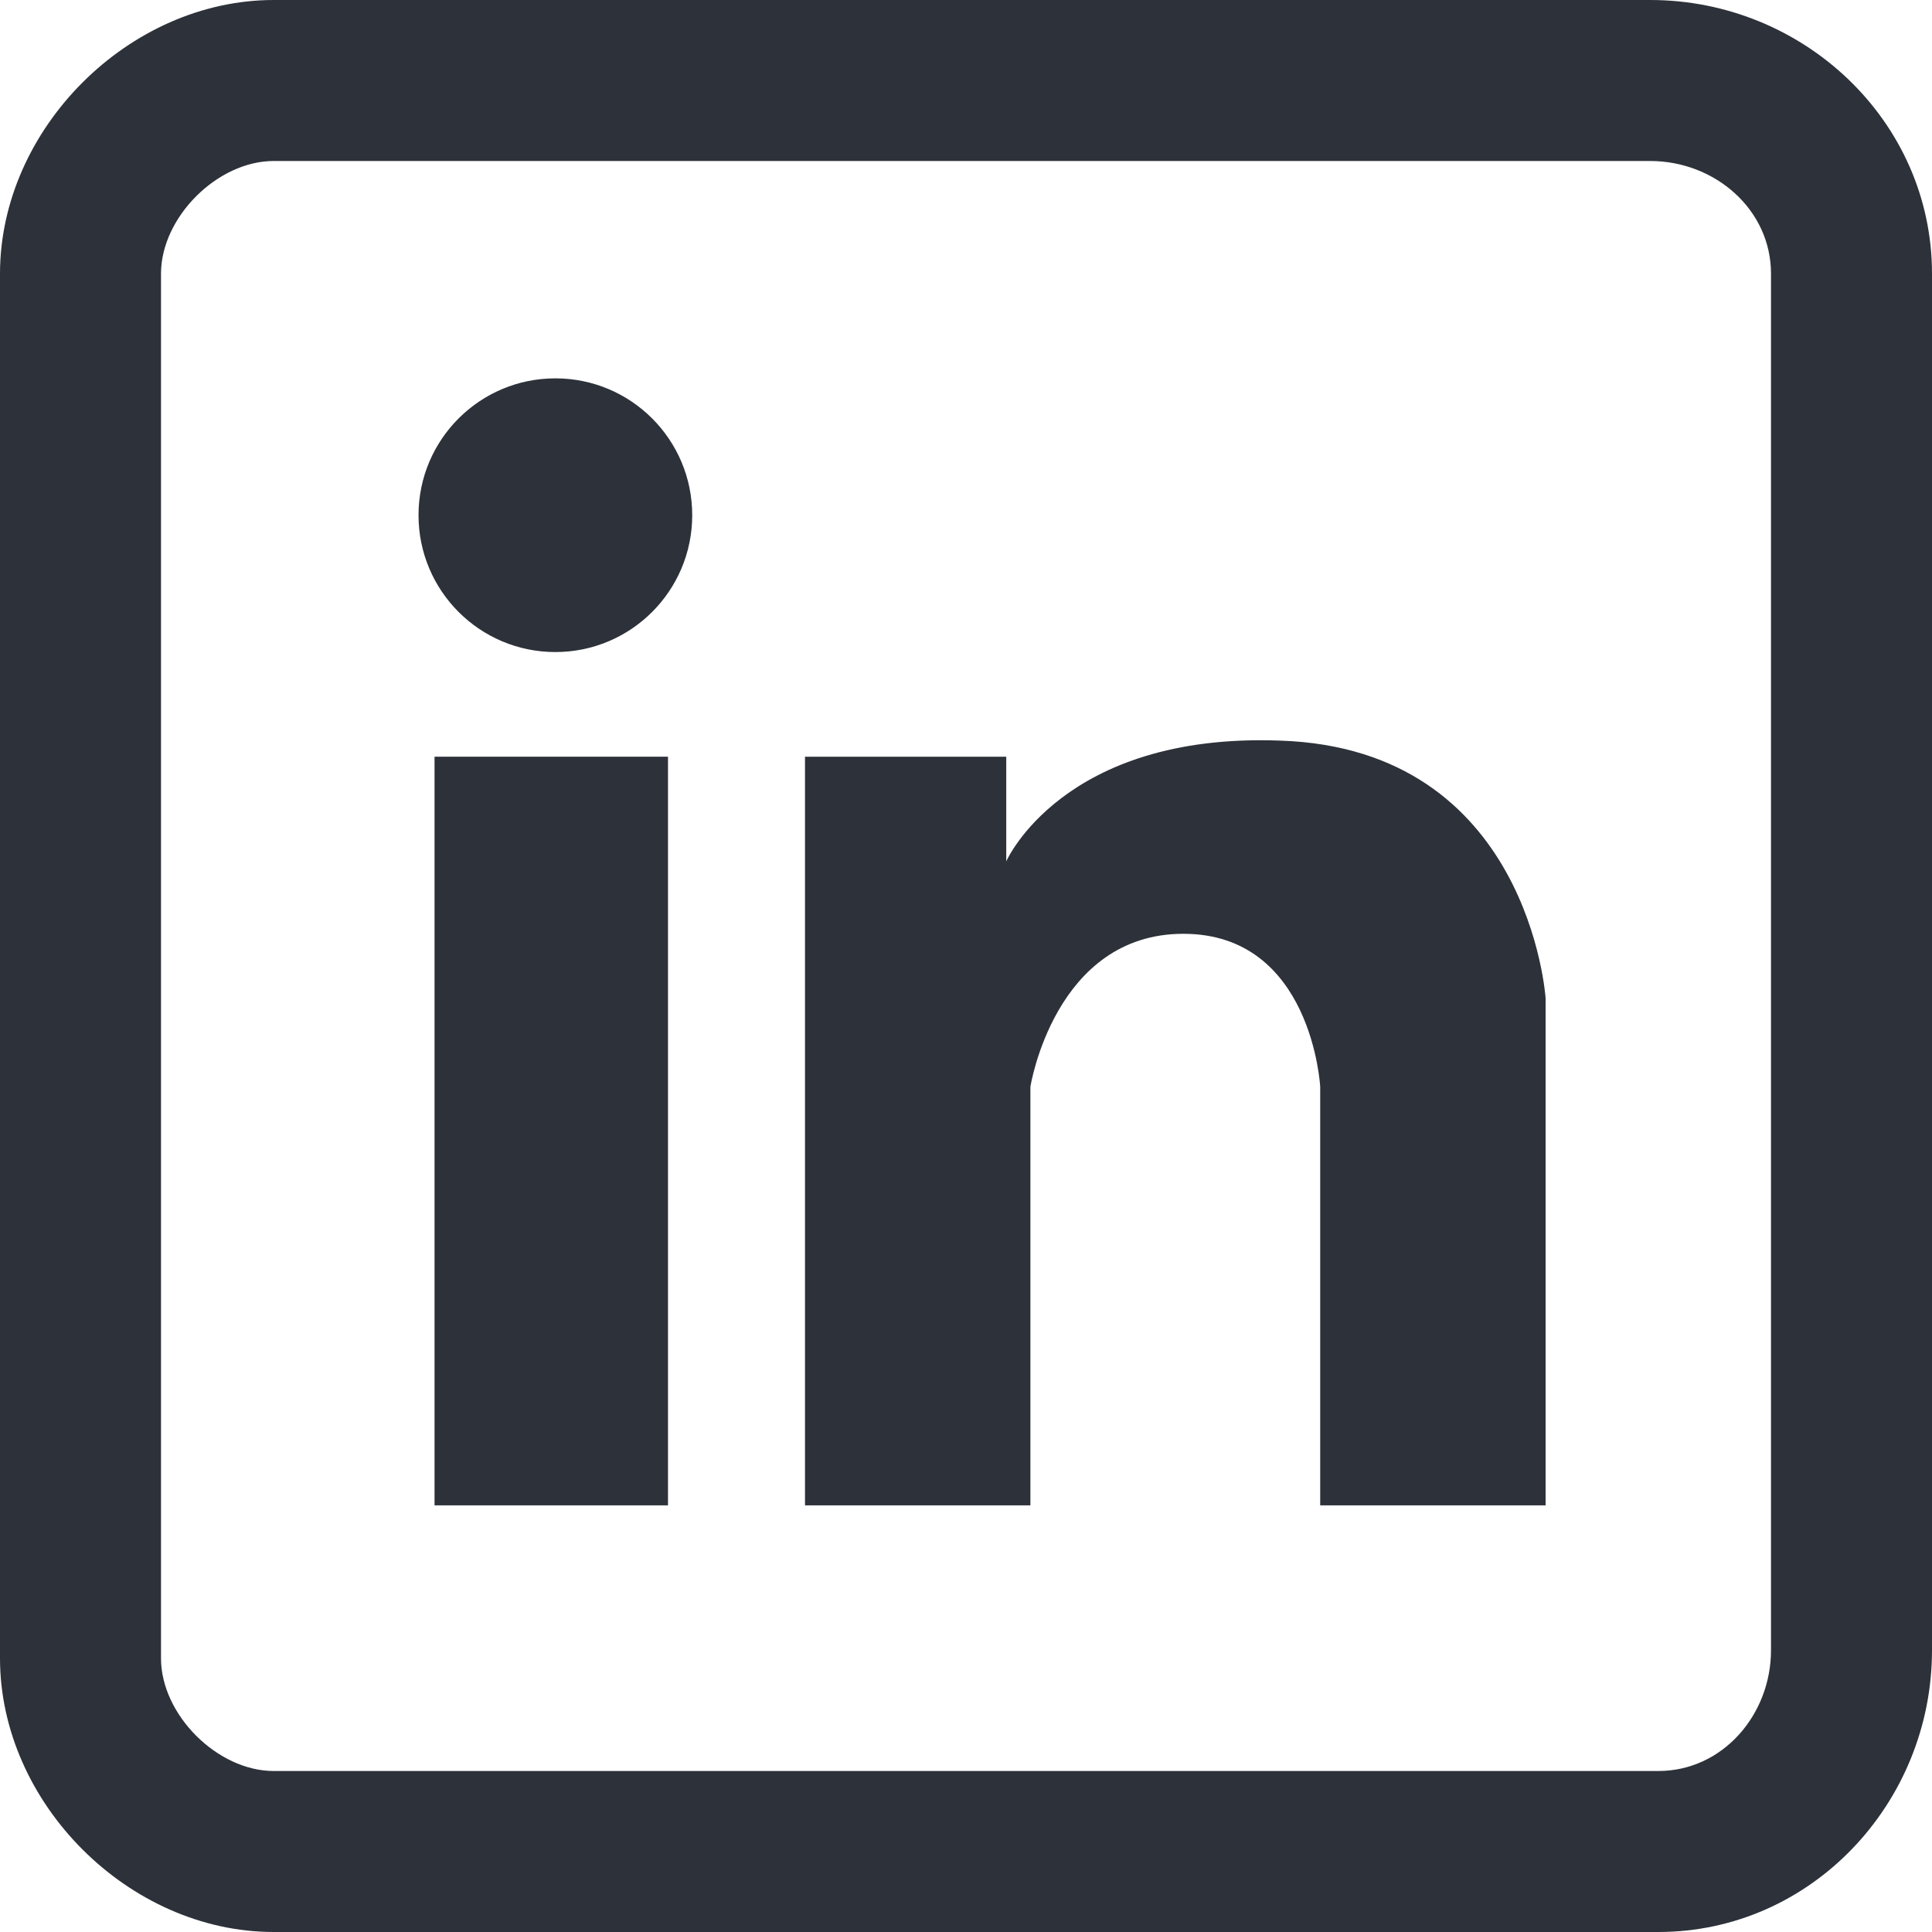 <svg width="24" height="24" viewBox="0 0 24 24" fill="none" xmlns="http://www.w3.org/2000/svg">
<g clip-path="url(#clip0_6723_96285)">
<path d="M6.899 8.1C7.838 8.1 8.599 7.339 8.599 6.4C8.599 5.461 7.838 4.7 6.899 4.7C5.96 4.7 5.199 5.461 5.199 6.4C5.199 7.339 5.96 8.1 6.899 8.1Z" fill="#2D3139"/>
<path d="M8.298 9.4H5.398V18.7H8.298V9.4Z" fill="#2D3139"/>
<path d="M10 9.4V18.7H12.8V13.5C12.8 13.5 13.1 11.6 14.7 11.6C16.3 11.6 16.4 13.5 16.4 13.5V18.7H19.2V12.4C19.2 12.4 19 9.3 15.9 9.2C13.2 9.1 12.5 10.7 12.5 10.7V9.4H10Z" fill="#2D3139"/>
<path d="M20.6 24H3.4C1.6 24 0 22.4 0 20.6V3.4C0 1.6 1.6 0 3.4 0H20.5C22.4 0 24 1.5 24 3.4V20.5C24 22.4 22.5 24 20.6 24ZM3.4 2C2.7 2 2 2.7 2 3.4V20.6C2 21.3 2.7 22 3.4 22H20.6C21.4 22 22 21.3 22 20.5V3.4C22 2.6 21.3 2 20.5 2H3.4Z" fill="#2D3139"/>
</g>
<defs>
<clipPath id="clip0_6723_96285">
<rect width="24" height="24" fill="white"/>
</clipPath>
</defs>
</svg>
